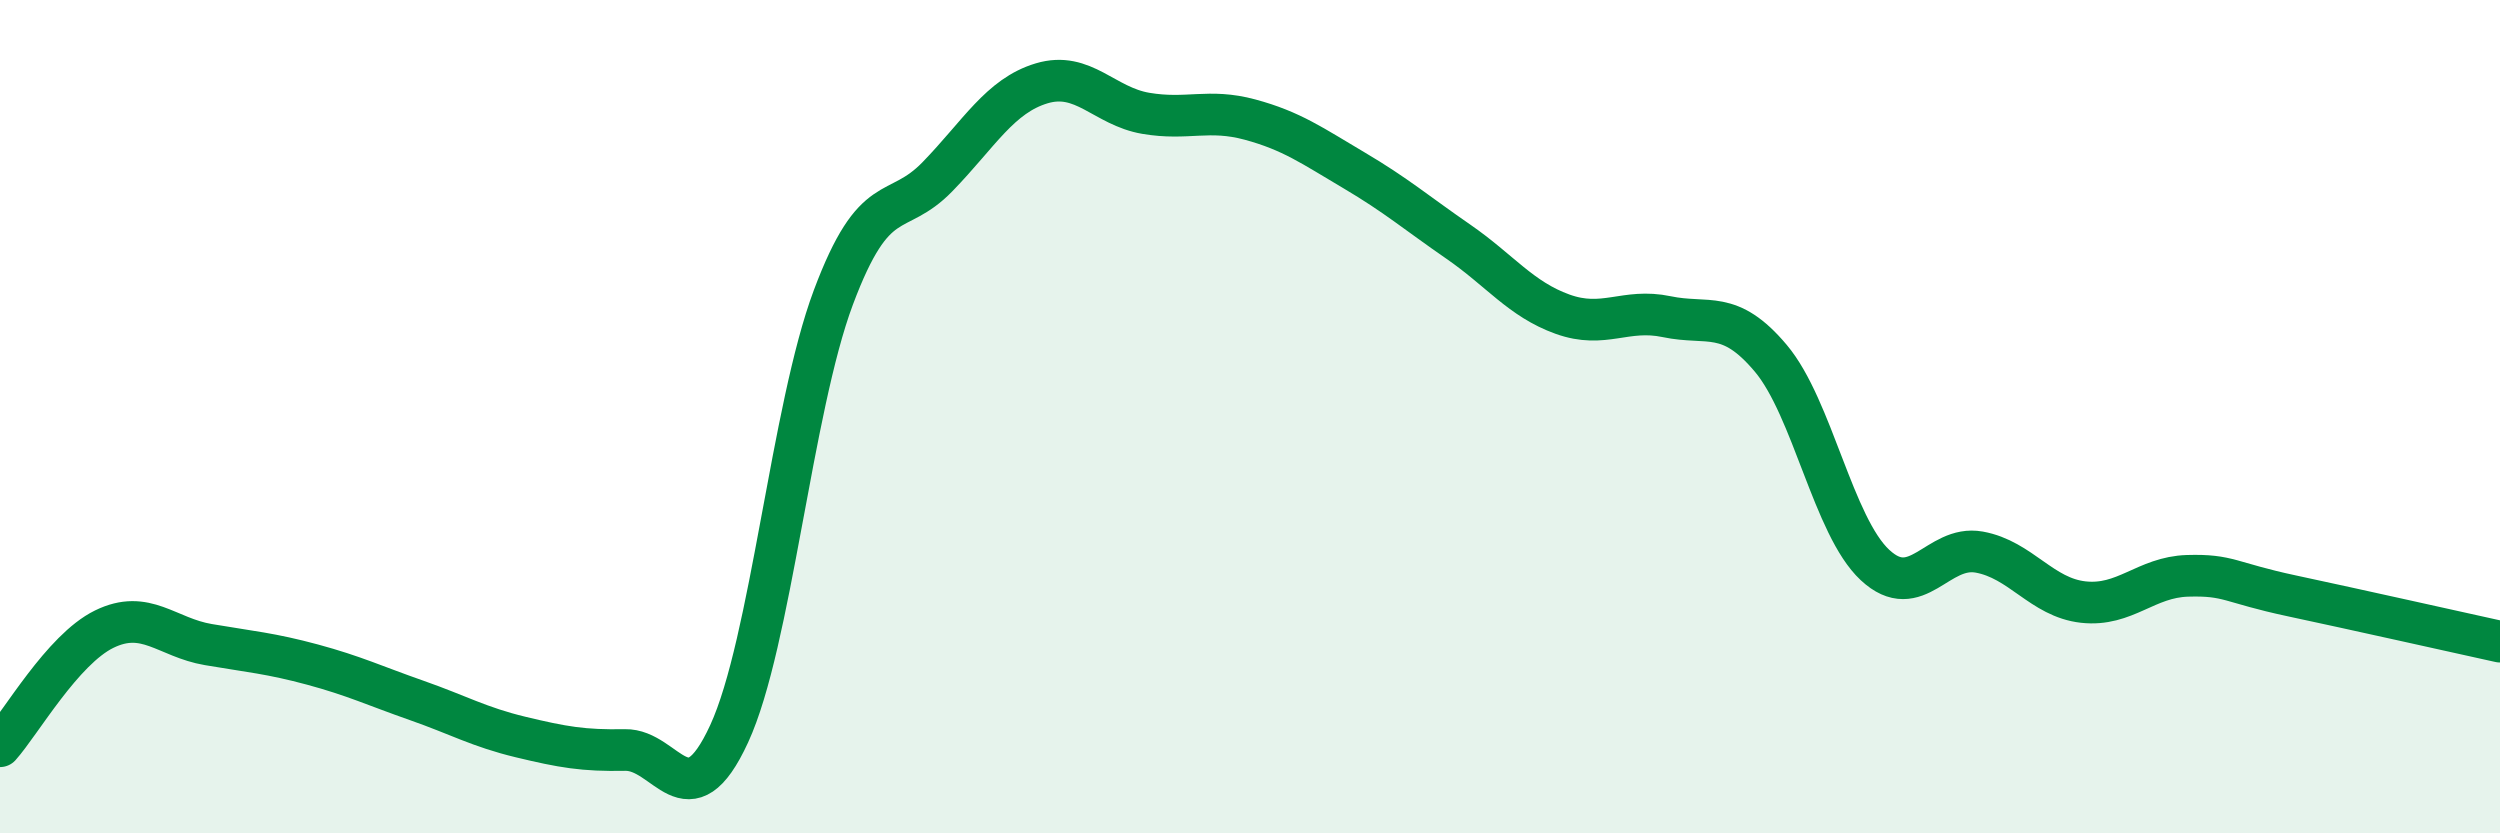 
    <svg width="60" height="20" viewBox="0 0 60 20" xmlns="http://www.w3.org/2000/svg">
      <path
        d="M 0,17.91 C 0.5,17.35 1.5,15.59 2.5,15.1 C 3.5,14.61 4,15.3 5,15.47 C 6,15.64 6.5,15.68 7.5,15.95 C 8.5,16.22 9,16.46 10,16.81 C 11,17.16 11.5,17.45 12.5,17.69 C 13.5,17.93 14,18.02 15,18 C 16,17.98 16.5,19.78 17.5,17.61 C 18.5,15.44 19,9.81 20,7.14 C 21,4.47 21.5,5.27 22.5,4.24 C 23.5,3.21 24,2.3 25,2 C 26,1.7 26.5,2.55 27.5,2.72 C 28.5,2.89 29,2.6 30,2.87 C 31,3.14 31.5,3.5 32.5,4.09 C 33.5,4.68 34,5.11 35,5.8 C 36,6.49 36.5,7.18 37.5,7.54 C 38.5,7.9 39,7.39 40,7.6 C 41,7.81 41.5,7.41 42.5,8.6 C 43.5,9.79 44,12.63 45,13.56 C 46,14.49 46.5,13.07 47.5,13.25 C 48.5,13.43 49,14.34 50,14.45 C 51,14.56 51.5,13.85 52.5,13.82 C 53.5,13.79 53.5,13.98 55,14.3 C 56.5,14.62 59,15.18 60,15.4L60 20L0 20Z"
        fill="#008740"
        opacity="0.1"
        stroke-linecap="round"
        stroke-linejoin="round"
      />
      <path
        d="M 0,17.91 C 0.5,17.35 1.5,15.59 2.5,15.1 C 3.5,14.61 4,15.3 5,15.47 C 6,15.64 6.5,15.68 7.5,15.95 C 8.5,16.22 9,16.46 10,16.81 C 11,17.16 11.5,17.45 12.5,17.69 C 13.5,17.93 14,18.02 15,18 C 16,17.98 16.5,19.78 17.5,17.61 C 18.5,15.44 19,9.81 20,7.14 C 21,4.47 21.5,5.27 22.5,4.24 C 23.5,3.21 24,2.3 25,2 C 26,1.7 26.5,2.55 27.5,2.72 C 28.5,2.89 29,2.6 30,2.87 C 31,3.14 31.5,3.5 32.5,4.09 C 33.5,4.68 34,5.11 35,5.8 C 36,6.49 36.5,7.18 37.5,7.54 C 38.5,7.9 39,7.39 40,7.6 C 41,7.81 41.5,7.41 42.5,8.6 C 43.5,9.79 44,12.63 45,13.56 C 46,14.49 46.5,13.07 47.5,13.25 C 48.5,13.43 49,14.34 50,14.45 C 51,14.56 51.5,13.85 52.5,13.82 C 53.5,13.79 53.5,13.98 55,14.3 C 56.5,14.62 59,15.18 60,15.4"
        stroke="#008740"
        stroke-width="1"
        fill="none"
        stroke-linecap="round"
        stroke-linejoin="round"
      />
    </svg>
  